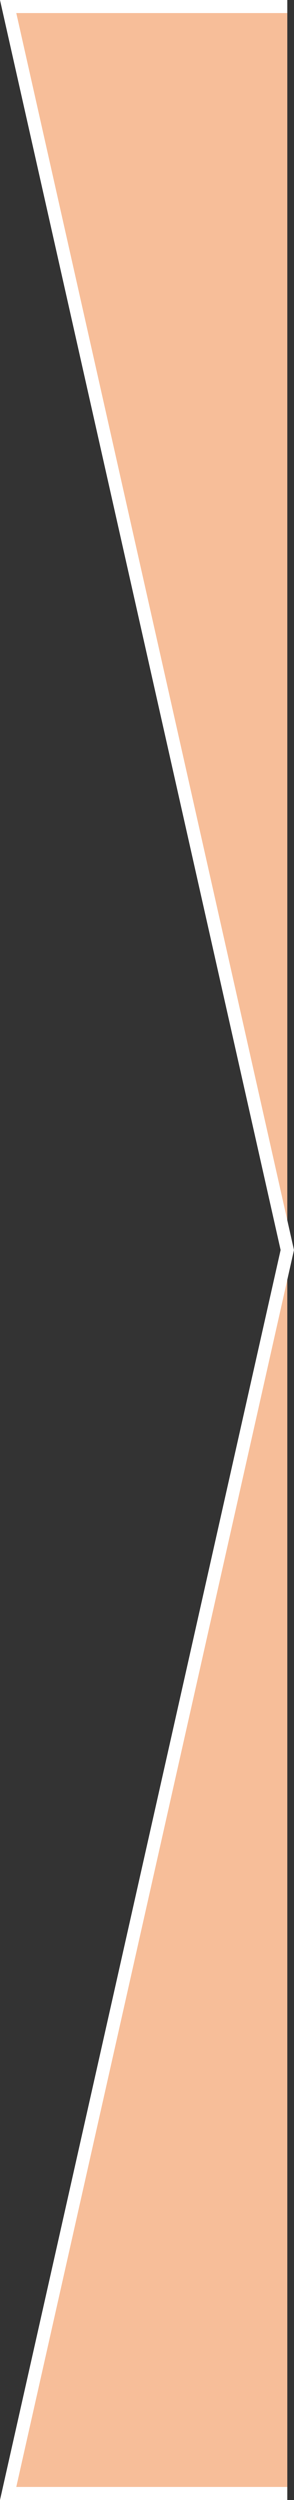 <?xml version="1.0" encoding="UTF-8"?>
<svg xmlns="http://www.w3.org/2000/svg" id="Livello_2" data-name="Livello 2" preserveAspectRatio="none" viewBox="0 0 45.15 383">
  <rect x="0" y="0" width="45.15" height="383" fill="#333333" stroke="none"/>
  <defs>
    <style>
      .cls-1 {
        fill: #f7be99;
        stroke: #fff;
        stroke-width: 2px;
      }
    </style>
  </defs>
  <g id="Livello_1-2" data-name="Livello 1">
    <path id="Tracciato_4973" data-name="Tracciato 4973" class="cls-1" d="m44.12,382H1.25l42.87-190.5L1.25,1h42.87"></path>
  </g>
</svg>
